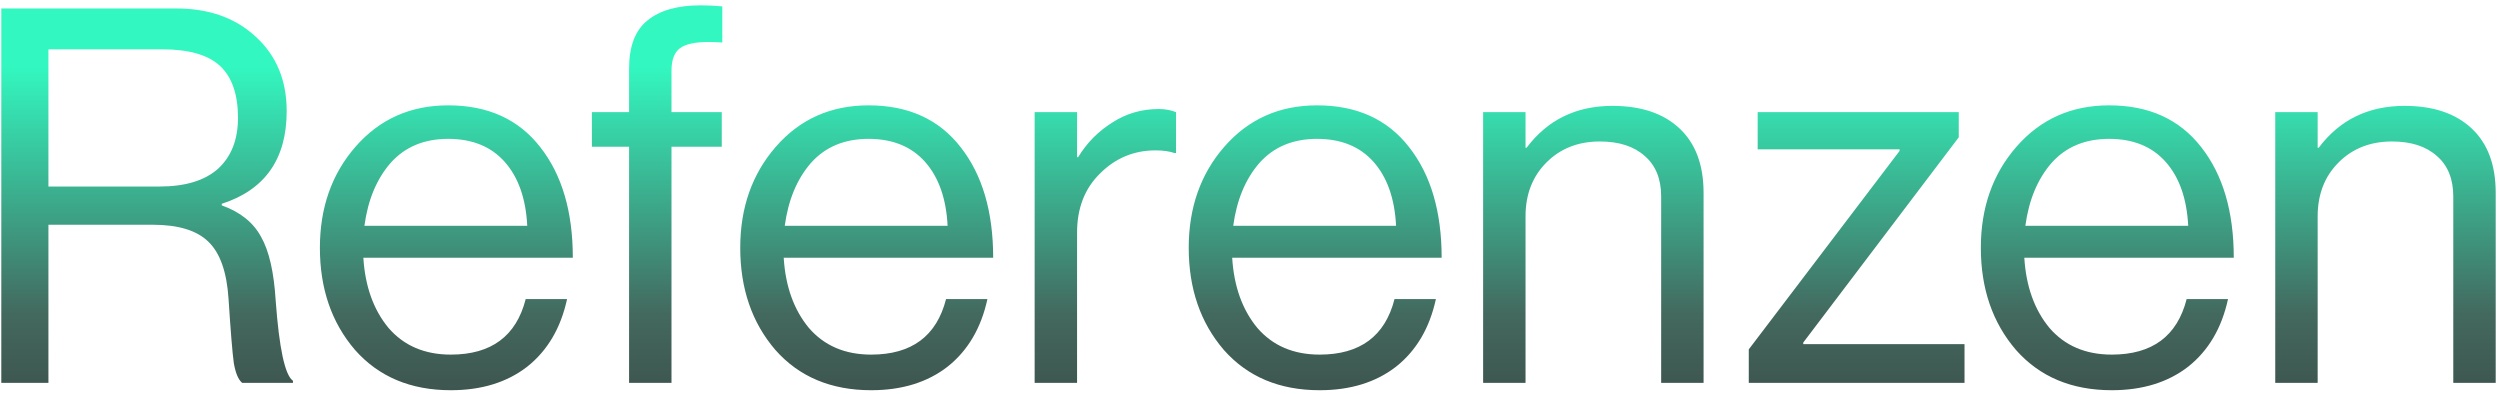 <?xml version="1.0" encoding="UTF-8"?> <svg xmlns="http://www.w3.org/2000/svg" width="444" height="70" viewBox="0 0 444 70" fill="none"> <path d="M0.231 68V1.505H31.293C37.121 1.505 41.833 3.179 45.429 6.527C49.087 9.875 50.916 14.277 50.916 19.733C50.916 28.227 47.072 33.714 39.384 36.194V36.473C42.67 37.651 44.995 39.511 46.359 42.053C47.785 44.533 48.653 48.315 48.963 53.399C49.583 61.893 50.606 66.636 52.032 67.628V68H43.011C42.329 67.442 41.833 66.264 41.523 64.466C41.275 62.668 40.965 58.886 40.593 53.12C40.283 48.284 39.074 44.874 36.966 42.89C34.92 40.906 31.634 39.914 27.108 39.914H8.601V68H0.231ZM8.601 8.759V33.125H28.317C32.905 33.125 36.377 32.071 38.733 29.963C41.089 27.793 42.267 24.786 42.267 20.942C42.267 16.788 41.213 13.719 39.105 11.735C36.997 9.751 33.556 8.759 28.782 8.759H8.601ZM80.064 69.302C72.933 69.302 67.26 66.915 63.044 62.141C58.891 57.305 56.813 51.26 56.813 44.006C56.813 36.876 58.922 30.893 63.138 26.057C67.415 21.159 72.903 18.71 79.599 18.71C86.666 18.71 92.123 21.19 95.966 26.15C99.811 31.048 101.733 37.589 101.733 45.773H64.532C64.843 50.857 66.331 55.011 68.996 58.235C71.725 61.397 75.413 62.978 80.064 62.978C87.255 62.978 91.689 59.692 93.362 53.12H100.71C99.594 58.266 97.237 62.265 93.641 65.117C90.046 67.907 85.519 69.302 80.064 69.302ZM89.642 28.754C87.225 26.026 83.876 24.662 79.599 24.662C75.32 24.662 71.91 26.088 69.368 28.94C66.888 31.792 65.338 35.512 64.719 40.1H93.641C93.394 35.264 92.061 31.482 89.642 28.754ZM105.121 26.057V19.919H111.724V12.2C111.724 8.232 112.809 5.38 114.979 3.644C117.149 1.846 120.311 0.947 124.465 0.947C125.643 0.947 126.914 1.009 128.278 1.133V7.55C127.41 7.488 126.604 7.457 125.86 7.457C123.442 7.457 121.737 7.829 120.745 8.573C119.753 9.317 119.257 10.65 119.257 12.572V19.919H128.185V26.057H119.257V68H111.724V26.057H105.121ZM154.718 69.302C147.588 69.302 141.915 66.915 137.699 62.141C133.545 57.305 131.468 51.26 131.468 44.006C131.468 36.876 133.576 30.893 137.792 26.057C142.07 21.159 147.557 18.71 154.253 18.71C161.321 18.71 166.777 21.19 170.621 26.15C174.465 31.048 176.387 37.589 176.387 45.773H139.187C139.497 50.857 140.985 55.011 143.651 58.235C146.379 61.397 150.068 62.978 154.718 62.978C161.91 62.978 166.343 59.692 168.017 53.12H175.364C174.248 58.266 171.892 62.265 168.296 65.117C164.7 67.907 160.174 69.302 154.718 69.302ZM164.297 28.754C161.879 26.026 158.531 24.662 154.253 24.662C149.975 24.662 146.565 26.088 144.023 28.94C141.543 31.792 139.993 35.512 139.373 40.1H168.296C168.048 35.264 166.715 31.482 164.297 28.754ZM191.286 19.919V27.917H191.472C193.022 25.375 195.037 23.329 197.517 21.779C199.997 20.167 202.756 19.361 205.794 19.361C206.91 19.361 207.933 19.547 208.863 19.919V27.173H208.584C207.654 26.863 206.538 26.708 205.236 26.708C201.392 26.708 198.106 28.072 195.378 30.8C192.65 33.466 191.286 36.969 191.286 41.309V68H183.753V19.919H191.286ZM234.367 69.302C227.237 69.302 221.564 66.915 217.348 62.141C213.194 57.305 211.117 51.26 211.117 44.006C211.117 36.876 213.225 30.893 217.441 26.057C221.719 21.159 227.206 18.71 233.902 18.71C240.97 18.71 246.426 21.19 250.27 26.15C254.114 31.048 256.036 37.589 256.036 45.773H218.836C219.146 50.857 220.634 55.011 223.3 58.235C226.028 61.397 229.717 62.978 234.367 62.978C241.559 62.978 245.992 59.692 247.666 53.12H255.013C253.897 58.266 251.541 62.265 247.945 65.117C244.349 67.907 239.823 69.302 234.367 69.302ZM243.946 28.754C241.528 26.026 238.18 24.662 233.902 24.662C229.624 24.662 226.214 26.088 223.672 28.94C221.192 31.792 219.642 35.512 219.022 40.1H247.945C247.697 35.264 246.364 31.482 243.946 28.754ZM270.935 19.919V26.243H271.121C274.841 21.283 279.925 18.803 286.373 18.803C291.457 18.803 295.425 20.136 298.277 22.802C301.129 25.468 302.555 29.281 302.555 34.241V68H295.022V34.892C295.022 31.792 294.061 29.405 292.139 27.731C290.217 25.995 287.551 25.127 284.141 25.127C280.297 25.127 277.135 26.367 274.655 28.847C272.175 31.327 270.935 34.52 270.935 38.426V68H263.402V19.919H270.935ZM310.583 68V62.048L337.367 26.801V26.522H312.164V19.919H347.876V24.383L320.255 60.839V61.118H348.899V68H310.583ZM375.048 69.302C367.918 69.302 362.245 66.915 358.029 62.141C353.875 57.305 351.798 51.26 351.798 44.006C351.798 36.876 353.906 30.893 358.122 26.057C362.4 21.159 367.887 18.71 374.583 18.71C381.651 18.71 387.107 21.19 390.951 26.15C394.795 31.048 396.717 37.589 396.717 45.773H359.517C359.827 50.857 361.315 55.011 363.981 58.235C366.709 61.397 370.398 62.978 375.048 62.978C382.24 62.978 386.673 59.692 388.347 53.12H395.694C394.578 58.266 392.222 62.265 388.626 65.117C385.03 67.907 380.504 69.302 375.048 69.302ZM384.627 28.754C382.209 26.026 378.861 24.662 374.583 24.662C370.305 24.662 366.895 26.088 364.353 28.94C361.873 31.792 360.323 35.512 359.703 40.1H388.626C388.378 35.264 387.045 31.482 384.627 28.754ZM411.616 19.919V26.243H411.802C415.522 21.283 420.606 18.803 427.054 18.803C432.138 18.803 436.106 20.136 438.958 22.802C441.81 25.468 443.236 29.281 443.236 34.241V68H435.703V34.892C435.703 31.792 434.742 29.405 432.82 27.731C430.898 25.995 428.232 25.127 424.822 25.127C420.978 25.127 417.816 26.367 415.336 28.847C412.856 31.327 411.616 34.52 411.616 38.426V68H404.083V19.919H411.616Z" fill="url(#paint0_linear_76_37)" fill-opacity="0.8"></path> <defs> <linearGradient id="paint0_linear_76_37" x1="221.5" y1="12" x2="221.5" y2="94" gradientUnits="userSpaceOnUse"> <stop stop-color="#00F5B0"></stop> <stop offset="0.536" stop-color="#144336"></stop> <stop offset="1"></stop> </linearGradient> </defs> </svg> 